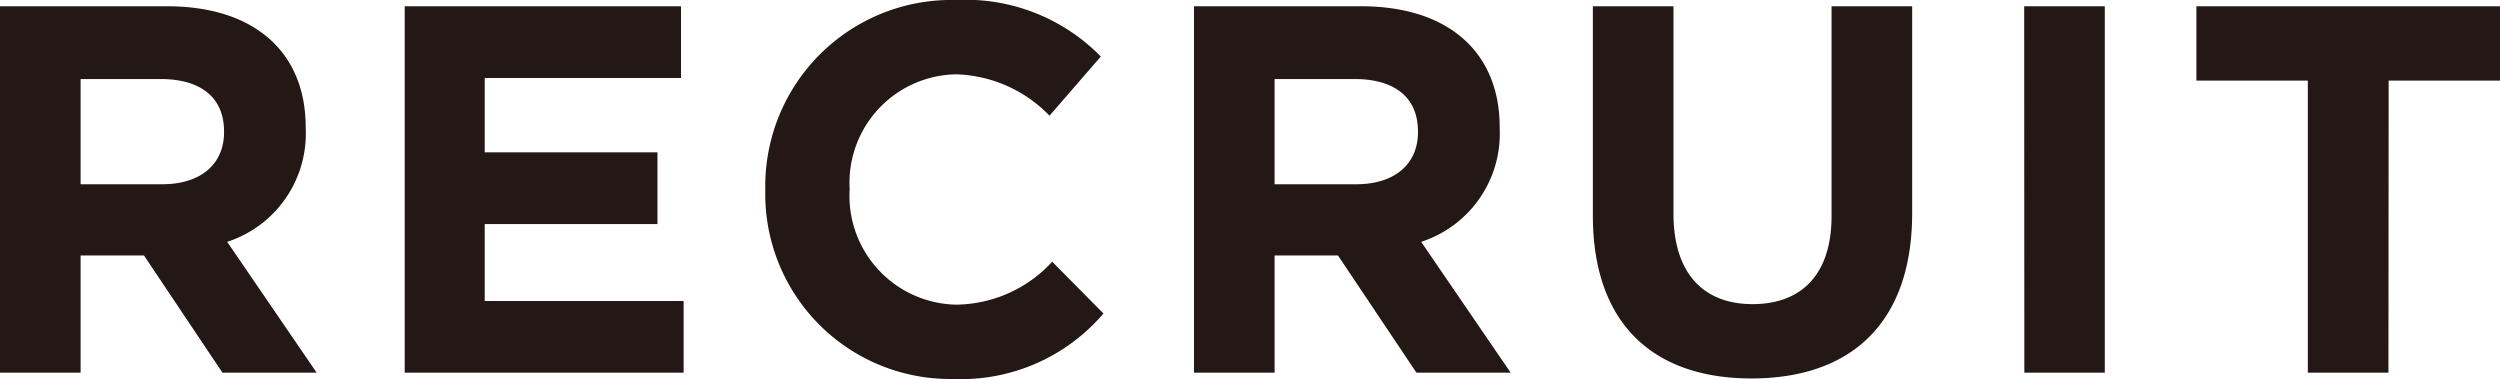 <svg xmlns="http://www.w3.org/2000/svg" width="66.864" height="10.136" viewBox="0 0 66.864 10.136">
  <path id="パス_132" data-name="パス 132" d="M7.126,13h2.52L7.252,9.5a3.043,3.043,0,0,0,2.1-3.038V6.434c0-2.016-1.386-3.234-3.7-3.234H1.176V13H3.332V9.864H5.026Zm.042-6.454v.028c0,.826-.6,1.386-1.652,1.386H3.332V5.146H5.474C6.524,5.146,7.168,5.622,7.168,6.546ZM12,13H19.46V11.082H14.14V9.024h4.62V7.106H14.14V5.118h5.25V3.2H12Zm18.69-1.582-1.372-1.386A3.537,3.537,0,0,1,26.74,11.18,2.911,2.911,0,0,1,23.9,8.1V8.072A2.9,2.9,0,0,1,26.74,5.02a3.617,3.617,0,0,1,2.506,1.106l1.372-1.582a5.056,5.056,0,0,0-3.864-1.512A4.981,4.981,0,0,0,21.644,8.1v.028a4.947,4.947,0,0,0,5.026,5.04A5.009,5.009,0,0,0,30.688,11.418ZM39.06,13h2.52L39.186,9.5a3.043,3.043,0,0,0,2.1-3.038V6.434c0-2.016-1.386-3.234-3.7-3.234H33.11V13h2.156V9.864H36.96ZM39.1,6.546v.028c0,.826-.6,1.386-1.652,1.386H35.266V5.146h2.142C38.458,5.146,39.1,5.622,39.1,6.546ZM52.318,8.73V3.2H50.162V8.814c0,1.554-.8,2.352-2.114,2.352s-2.114-.826-2.114-2.422V3.2H43.778V8.8c0,2.884,1.61,4.354,4.242,4.354S52.318,11.7,52.318,8.73Zm3,4.27H57.47V3.2H55.314Zm9.744-7.812H68.04V3.2H59.92V5.188H62.9V13h2.156Z" transform="translate(-1.176 -3.032)" fill="#231815"/>
</svg>
